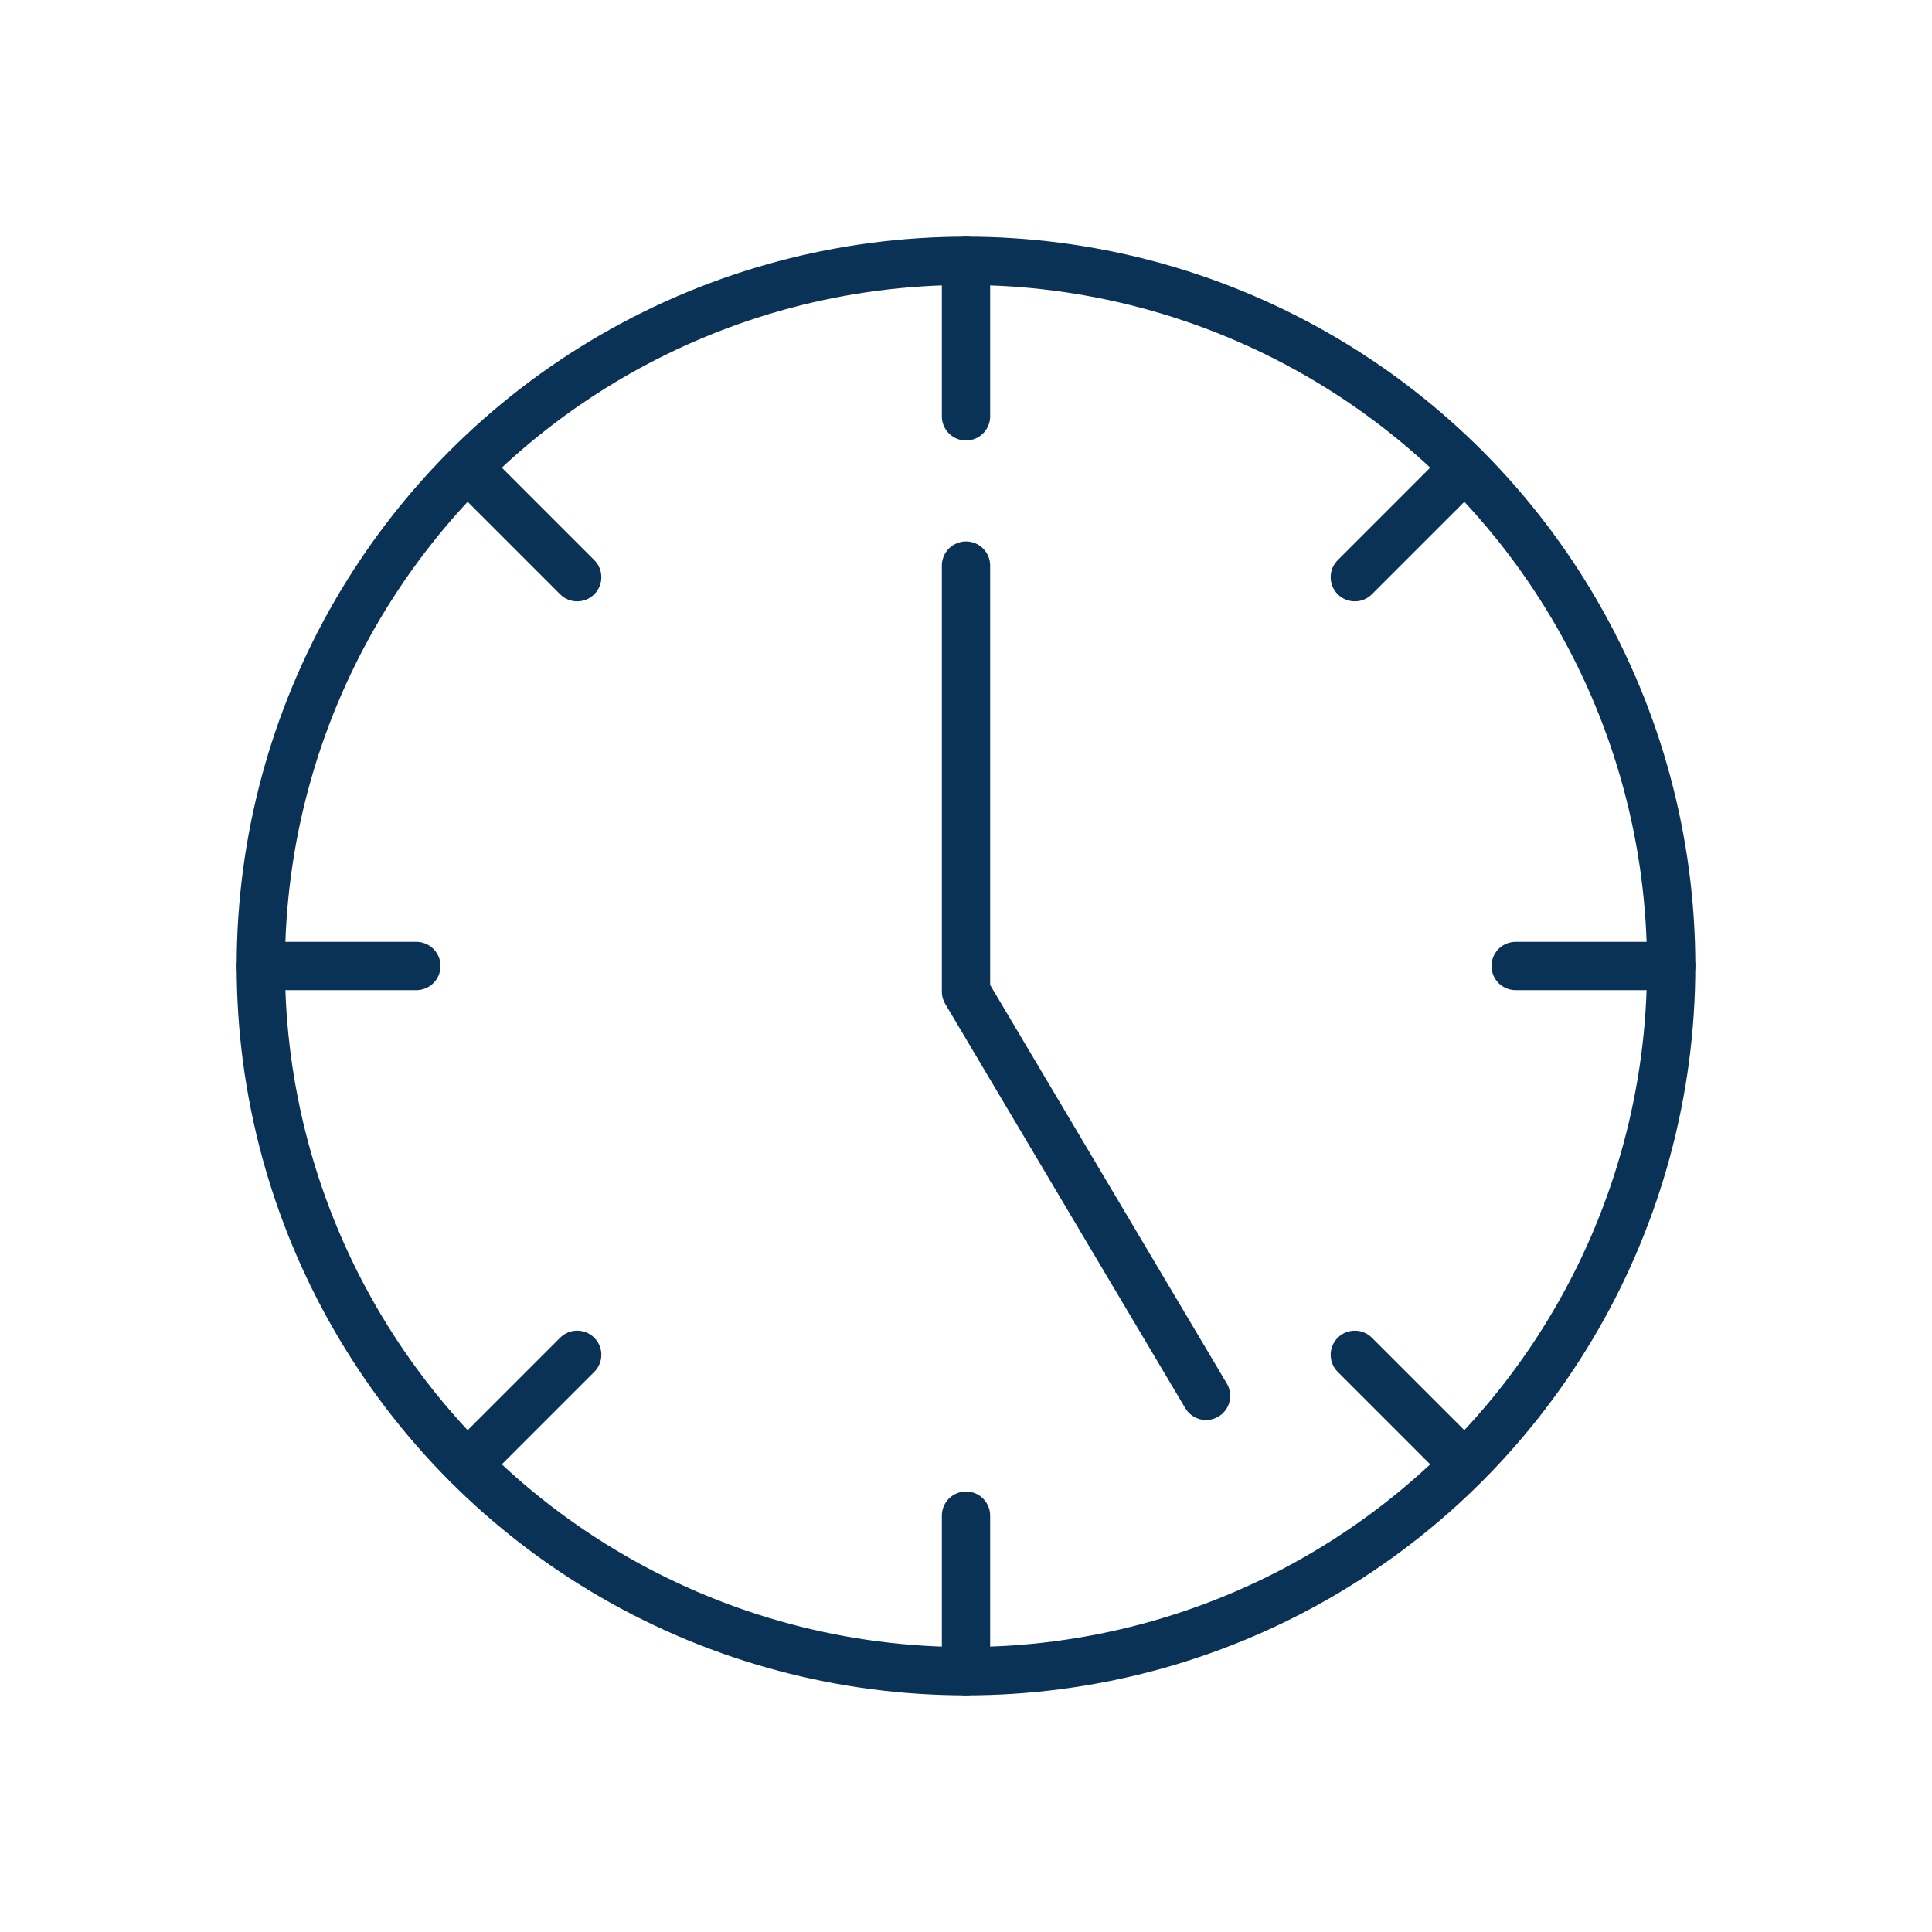 <?xml version="1.0" encoding="UTF-8"?>
<svg id="Icons" xmlns="http://www.w3.org/2000/svg" viewBox="0 0 40 40">
  <defs>
    <style>
      .cls-1 {
        fill: none;
        stroke: #0a3256;
        stroke-linecap: round;
        stroke-linejoin: round;
      }
    </style>
  </defs>
  <circle class="cls-1" cx="20" cy="20" r="14.6"/>
  <line class="cls-1" x1="20" y1="5.4" x2="20" y2="8.62"/>
  <line class="cls-1" x1="20" y1="31.38" x2="20" y2="34.6"/>
  <line class="cls-1" x1="5.4" y1="20" x2="8.62" y2="20"/>
  <line class="cls-1" x1="31.38" y1="20" x2="34.6" y2="20"/>
  <line class="cls-1" x1="9.68" y1="30.32" x2="11.95" y2="28.05"/>
  <line class="cls-1" x1="28.05" y1="11.95" x2="30.32" y2="9.68"/>
  <line class="cls-1" x1="30.32" y1="30.32" x2="28.05" y2="28.05"/>
  <line class="cls-1" x1="11.95" y1="11.95" x2="9.68" y2="9.68"/>
  <polyline class="cls-1" points="20 11.71 20 20.53 24.97 28.9"/>
</svg>